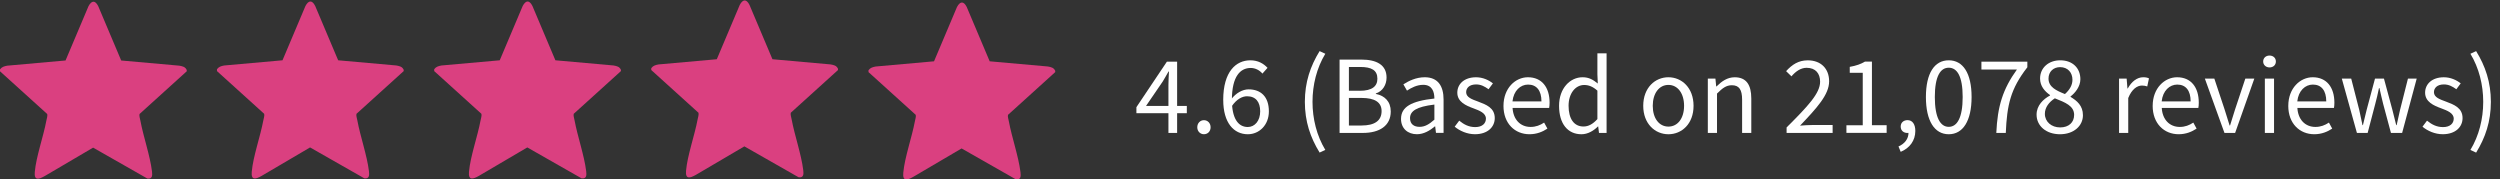 <svg viewBox="0 0 1208.39 86.75" xmlns="http://www.w3.org/2000/svg" data-name="Layer 1" id="Layer_1">
  <rect x="0" y="0" width="1208.39" height="86.75" fill="#333333" stroke="none"/>
  <defs>
    <style>
      .cls-1 {
        fill: #fff;
      }

      .cls-2 {
        fill: #da4080;
      }
    </style>
  </defs>
  <g>
    <g id="nqp5Oz.tif">
      <path d="M0,33.54c.91-1.22,2.07-1.53,3.54-1.8l28.14-2.51L42.78,2.98c1.51-2.82,3.22-2.93,4.7,0l11.1,26.26,28.14,2.51c1.61.32,2.82.53,3.54,2.1v.61l-22.82,20.65c-.25.84.23,2.24.4,3.14,1.46,7.86,4.67,16.88,5.62,24.57.24,1.97.23,3.79-2.23,3.48l-26.23-14.94-23.45,13.78c-2.88,1.63-5.12,2.21-4.74-2,.66-7.46,4.18-17.17,5.61-24.89.17-.9.65-2.29.4-3.14L0,34.46v-.91Z" class="cls-2"></path>
    </g>
    <g data-name="nqp5Oz.tif" id="nqp5Oz.tif-2">
      <path d="M104.87,33.45c.91-1.22,2.07-1.53,3.54-1.8l28.14-2.51,11.1-26.26c1.51-2.82,3.22-2.93,4.7,0l11.1,26.26,28.14,2.51c1.61.32,2.82.53,3.54,2.1v.61l-22.82,20.65c-.25.84.23,2.24.4,3.14,1.46,7.86,4.67,16.88,5.62,24.57.24,1.97.23,3.79-2.23,3.48l-26.23-14.94-23.45,13.78c-2.88,1.63-5.12,2.21-4.74-2,.66-7.46,4.18-17.17,5.61-24.89.17-.9.65-2.29.4-3.14l-22.82-20.65v-.91Z" class="cls-2"></path>
    </g>
    <g data-name="nqp5Oz.tif" id="nqp5Oz.tif-3">
      <path d="M209.87,33.45c.91-1.22,2.07-1.53,3.54-1.8l28.14-2.51,11.1-26.26c1.51-2.82,3.22-2.93,4.7,0l11.1,26.26,28.14,2.51c1.61.32,2.82.53,3.54,2.1v.61l-22.82,20.65c-.25.84.23,2.24.4,3.14,1.46,7.86,4.67,16.88,5.62,24.57.24,1.97.23,3.79-2.23,3.48l-26.23-14.94-23.45,13.78c-2.88,1.63-5.12,2.21-4.74-2,.66-7.46,4.18-17.17,5.61-24.89.17-.9.65-2.29.4-3.14l-22.82-20.65v-.91Z" class="cls-2"></path>
    </g>
    <g data-name="nqp5Oz.tif" id="nqp5Oz.tif-4">
      <path d="M314.79,32.94c.91-1.22,2.07-1.53,3.54-1.8l28.14-2.51,11.1-26.26c1.51-2.82,3.22-2.93,4.7,0l11.1,26.26,28.14,2.51c1.61.32,2.82.53,3.54,2.1v.61l-22.82,20.65c-.25.84.23,2.24.4,3.14,1.46,7.86,4.67,16.88,5.62,24.57.24,1.97.23,3.79-2.23,3.48l-26.23-14.94-23.45,13.78c-2.88,1.63-5.12,2.21-4.74-2,.66-7.46,4.18-17.17,5.61-24.89.17-.9.65-2.29.4-3.14l-22.82-20.65v-.91Z" class="cls-2"></path>
    </g>
    <g data-name="nqp5Oz.tif" id="nqp5Oz.tif-5">
      <path d="M419.79,33.94c.91-1.22,2.07-1.53,3.54-1.8l28.14-2.51,11.1-26.26c1.51-2.82,3.22-2.93,4.7,0l11.1,26.26,28.14,2.51c1.61.32,2.82.53,3.54,2.1v.61l-22.82,20.65c-.25.84.23,2.24.4,3.14,1.46,7.86,4.67,16.88,5.62,24.57.24,1.97.23,3.79-2.23,3.48l-26.23-14.94-23.45,13.78c-2.88,1.63-5.12,2.21-4.74-2,.66-7.46,4.18-17.17,5.61-24.89.17-.9.65-2.29.4-3.14l-22.82-20.65v-.91Z" class="cls-2"></path>
    </g>
  </g>
  <g>
    <path d="M564.77,41.16c0-1.81.15-4.79.26-6.6h-.22c-.86,1.64-1.84,3.15-2.81,4.86l-8.05,11.77h19.71v3.54h-24.37v-2.93l14.74-22h4.94v34.44h-4.2v-23.08Z" class="cls-1"></path>
    <path d="M578.71,61.52c0-2.04,1.45-3.43,3.22-3.43s3.22,1.39,3.22,3.43-1.45,3.36-3.22,3.36-3.22-1.39-3.22-3.36Z" class="cls-1"></path>
    <path d="M591.25,48.33c0-13.85,6.26-19.18,13.12-19.18,3.7,0,6.38,1.57,8.3,3.64l-2.47,2.78c-1.39-1.67-3.51-2.72-5.66-2.72-4.95,0-9.1,3.93-9.1,15.48,0,8.46,2.75,13.06,7.69,13.06,3.38,0,5.99-3.01,5.99-7.55s-2.11-7.31-6.37-7.31c-2.23,0-5.03,1.34-7.4,4.88l-.16-3.51c2.17-2.89,5.39-4.71,8.31-4.71,5.97,0,9.82,3.58,9.82,10.65,0,6.59-4.65,11.05-10.17,11.05-6.79,0-11.89-5.5-11.89-16.56Z" class="cls-1"></path>
    <path d="M630.71,49.23c0-9.5,2.66-17.28,7.13-24.53l2.76,1.28c-4.16,6.88-6.19,15.04-6.19,23.24s2.03,16.36,6.19,23.24l-2.76,1.28c-4.47-7.25-7.13-15.02-7.13-24.53Z" class="cls-1"></path>
    <path d="M647.49,28.8h10.52c7.21,0,12.19,2.45,12.19,8.68,0,3.5-1.86,6.62-5.18,7.7v.22c4.24.84,7.21,3.63,7.21,8.48,0,6.96-5.51,10.37-13.41,10.37h-11.33V28.8ZM657.25,43.88c6.03,0,8.52-2.22,8.52-5.82,0-4.14-2.84-5.69-8.32-5.69h-5.45v11.5h5.25ZM658.17,60.66c6.06,0,9.63-2.18,9.63-6.96,0-4.37-3.43-6.36-9.63-6.36h-6.17v13.32h6.17Z" class="cls-1"></path>
    <path d="M677.2,57.42c0-5.72,4.93-8.58,16.12-9.79-.01-3.38-1.13-6.63-5.42-6.63-3.04,0-5.77,1.44-7.83,2.81l-1.74-3.04c2.42-1.58,6.1-3.43,10.31-3.43,6.41,0,9.12,4.26,9.12,10.79v16.1h-3.67l-.38-3.14h-.15c-2.5,2.08-5.42,3.79-8.68,3.79-4.39,0-7.69-2.73-7.69-7.46ZM693.32,57.83v-7.29c-8.8,1.06-11.77,3.21-11.77,6.57,0,2.98,2.02,4.2,4.6,4.2s4.63-1.23,7.17-3.47Z" class="cls-1"></path>
    <path d="M703.13,61.24l2.19-2.92c2.28,1.84,4.6,3.11,7.75,3.11,3.45,0,5.16-1.84,5.16-4.08,0-2.7-3.1-3.89-6-4.97-3.68-1.34-7.83-3.15-7.83-7.58,0-4.2,3.36-7.45,9.05-7.45,3.27,0,6.13,1.34,8.16,2.95l-2.12,2.85c-1.81-1.34-3.66-2.34-5.99-2.34-3.31,0-4.83,1.76-4.83,3.76,0,2.5,2.85,3.45,5.83,4.55,3.79,1.43,8,2.97,8,7.96,0,4.26-3.38,7.8-9.58,7.8-3.73,0-7.33-1.58-9.79-3.64Z" class="cls-1"></path>
    <path d="M726.72,51.15c0-8.54,5.76-13.81,11.8-13.81,6.7,0,10.48,4.81,10.48,12.32,0,.94-.08,1.88-.21,2.52h-17.68c.32,5.56,3.72,9.17,8.72,9.17,2.52,0,4.59-.81,6.53-2.1l1.59,2.91c-2.3,1.51-5.1,2.72-8.67,2.72-7,0-12.57-5.12-12.57-13.74ZM745.07,49c0-5.26-2.37-8.12-6.47-8.12-3.69,0-6.99,2.96-7.53,8.12h14Z" class="cls-1"></path>
    <path d="M753.58,51.15c0-8.51,5.37-13.81,11.36-13.81,3.05,0,5.05,1.15,7.36,3.04l-.19-4.5v-10.11h4.44v38.47h-3.67l-.38-3.1h-.15c-2.04,2.04-4.84,3.75-7.96,3.75-6.56,0-10.81-4.99-10.81-13.74ZM772.11,57.57v-13.76c-2.24-2-4.26-2.73-6.4-2.73-4.2,0-7.53,4.05-7.53,10.03,0,6.29,2.6,10.04,7.2,10.04,2.43,0,4.53-1.18,6.73-3.58Z" class="cls-1"></path>
    <path d="M794.27,51.15c0-8.76,5.73-13.81,12.16-13.81s12.16,5.05,12.16,13.81-5.73,13.74-12.16,13.74-12.16-5.05-12.16-13.74ZM814.01,51.15c0-6.01-3.06-10.11-7.57-10.11s-7.57,4.09-7.57,10.11,3.06,10.04,7.57,10.04,7.57-4.03,7.57-10.04Z" class="cls-1"></path>
    <path d="M825.49,37.99h3.67l.37,3.79h.15c2.5-2.46,5.2-4.43,8.81-4.43,5.53,0,8.01,3.57,8.01,10.26v16.63h-4.44v-16.06c0-4.89-1.48-6.98-4.95-6.98-2.68,0-4.54,1.37-7.18,4.03v19.01h-4.44v-26.25Z" class="cls-1"></path>
    <path d="M863.55,61.61c10.35-10.32,16.21-16.52,16.21-22.12,0-3.93-2.14-6.72-6.53-6.72-2.88,0-5.36,1.82-7.32,4.13l-2.58-2.51c2.88-3.17,5.99-5.23,10.45-5.23,6.37,0,10.34,4.02,10.34,10.14,0,6.46-5.93,12.89-14.06,21.43,1.86-.15,4.01-.3,5.79-.3h9.96v3.82h-22.25v-2.63Z" class="cls-1"></path>
    <path d="M892.48,60.54h7.89v-25.36h-6.28v-2.86c3.14-.55,5.42-1.39,7.33-2.53h3.39v30.74h7.11v3.7h-19.44v-3.7Z" class="cls-1"></path>
    <path d="M917.63,70.8c3.04-1.33,4.88-3.72,4.86-6.7l-.48-3.99,2.17,3.24c-.59.72-1.4.92-2.25.92-1.72,0-3.22-1.08-3.22-3.1s1.53-3.1,3.3-3.1c2.36,0,3.77,1.97,3.77,5.22,0,4.67-2.72,8.3-7.07,10.1l-1.08-2.61Z" class="cls-1"></path>
    <path d="M930.9,46.89c0-11.55,4.16-17.74,11.04-17.74s11.04,6.21,11.04,17.74-4.16,18-11.04,18-11.04-6.45-11.04-18ZM948.67,46.89c0-10.1-2.72-14.16-6.73-14.16s-6.73,4.07-6.73,14.16,2.72,14.42,6.73,14.42,6.73-4.32,6.73-14.42Z" class="cls-1"></path>
    <path d="M974.88,33.62h-17.15v-3.82h22.2v2.72c-8.16,10.43-9.84,18.28-10.42,31.72h-4.58c.58-12.98,3.17-21.17,9.95-30.62Z" class="cls-1"></path>
    <path d="M984.39,55.42c0-4.47,3.26-7.53,6.5-9.26v-.22c-2.56-1.78-4.81-4.33-4.81-7.96,0-5.3,4.21-8.83,9.74-8.83,6.03,0,9.74,3.81,9.74,9.16,0,3.61-2.63,6.71-4.75,8.31v.22c3.08,1.82,5.99,4.24,5.99,8.85,0,5.17-4.44,9.2-11.09,9.2s-11.32-3.99-11.32-9.46ZM1002.55,55.57c0-4.46-4.36-6.05-9.33-8.05-2.77,1.8-4.82,4.35-4.82,7.51,0,3.79,3.16,6.56,7.38,6.56s6.76-2.47,6.76-6.02ZM1001.73,38.55c0-3.4-2.18-6.1-5.98-6.1-3.21,0-5.59,2.2-5.59,5.53,0,4.11,3.82,5.84,7.94,7.48,2.34-2.09,3.63-4.38,3.63-6.91Z" class="cls-1"></path>
    <path d="M1024.26,37.99h3.67l.38,4.78h.15c1.83-3.33,4.51-5.43,7.46-5.43,1.16,0,1.98.15,2.8.54l-.83,3.9c-.9-.28-1.49-.43-2.55-.43-2.22,0-4.87,1.6-6.64,6.04v16.86h-4.44v-26.25Z" class="cls-1"></path>
    <path d="M1040.51,51.15c0-8.54,5.76-13.81,11.8-13.81,6.7,0,10.48,4.81,10.48,12.32,0,.94-.08,1.88-.21,2.52h-17.68c.32,5.56,3.72,9.17,8.72,9.17,2.52,0,4.59-.81,6.53-2.1l1.59,2.91c-2.3,1.51-5.1,2.72-8.67,2.72-7,0-12.57-5.12-12.57-13.74ZM1058.86,49c0-5.26-2.37-8.12-6.47-8.12-3.69,0-6.99,2.96-7.53,8.12h14Z" class="cls-1"></path>
    <path d="M1065.73,37.99h4.58l4.96,14.91c.78,2.56,1.64,5.24,2.42,7.74h.22c.78-2.51,1.64-5.18,2.42-7.74l4.96-14.91h4.35l-9.28,26.25h-5.16l-9.47-26.25Z" class="cls-1"></path>
    <path d="M1093.92,29.72c0-1.74,1.34-2.87,3.07-2.87s3.07,1.12,3.07,2.87-1.34,2.87-3.07,2.87-3.07-1.19-3.07-2.87ZM1094.73,37.99h4.44v26.25h-4.44v-26.25Z" class="cls-1"></path>
    <path d="M1106.06,51.15c0-8.54,5.76-13.81,11.8-13.81,6.7,0,10.48,4.81,10.48,12.32,0,.94-.08,1.88-.21,2.52h-17.68c.32,5.56,3.72,9.17,8.72,9.17,2.52,0,4.59-.81,6.53-2.1l1.59,2.91c-2.3,1.51-5.1,2.72-8.67,2.72-7,0-12.57-5.12-12.57-13.74ZM1124.41,49c0-5.26-2.37-8.12-6.47-8.12-3.69,0-6.99,2.96-7.53,8.12h14Z" class="cls-1"></path>
    <path d="M1131.93,37.99h4.54l3.89,15.16c.57,2.5,1.06,4.85,1.56,7.32h.22c.57-2.47,1.14-4.87,1.78-7.32l4.05-15.16h4.33l4.09,15.16c.65,2.5,1.22,4.85,1.83,7.32h.22c.57-2.47,1.06-4.83,1.63-7.32l3.83-15.16h4.23l-7.04,26.25h-5.41l-3.79-14.11c-.64-2.48-1.14-4.9-1.77-7.56h-.22c-.57,2.66-1.1,5.15-1.8,7.63l-3.68,14.04h-5.19l-7.3-26.25Z" class="cls-1"></path>
    <path d="M1170.92,61.24l2.19-2.92c2.28,1.84,4.6,3.11,7.75,3.11,3.45,0,5.16-1.84,5.16-4.08,0-2.7-3.1-3.89-6-4.97-3.68-1.34-7.83-3.15-7.83-7.58,0-4.2,3.37-7.45,9.05-7.45,3.27,0,6.13,1.34,8.16,2.95l-2.12,2.85c-1.81-1.34-3.66-2.34-5.99-2.34-3.31,0-4.83,1.76-4.83,3.76,0,2.5,2.85,3.45,5.83,4.55,3.79,1.43,8,2.97,8,7.96,0,4.26-3.38,7.8-9.58,7.8-3.73,0-7.33-1.58-9.79-3.64Z" class="cls-1"></path>
    <path d="M1194.09,72.47c4.16-6.88,6.19-15.04,6.19-23.24s-2.03-16.36-6.19-23.24l2.76-1.28c4.47,7.25,7.13,15.02,7.13,24.53s-2.66,17.28-7.13,24.53l-2.76-1.28Z" class="cls-1"></path>
  </g>
</svg>